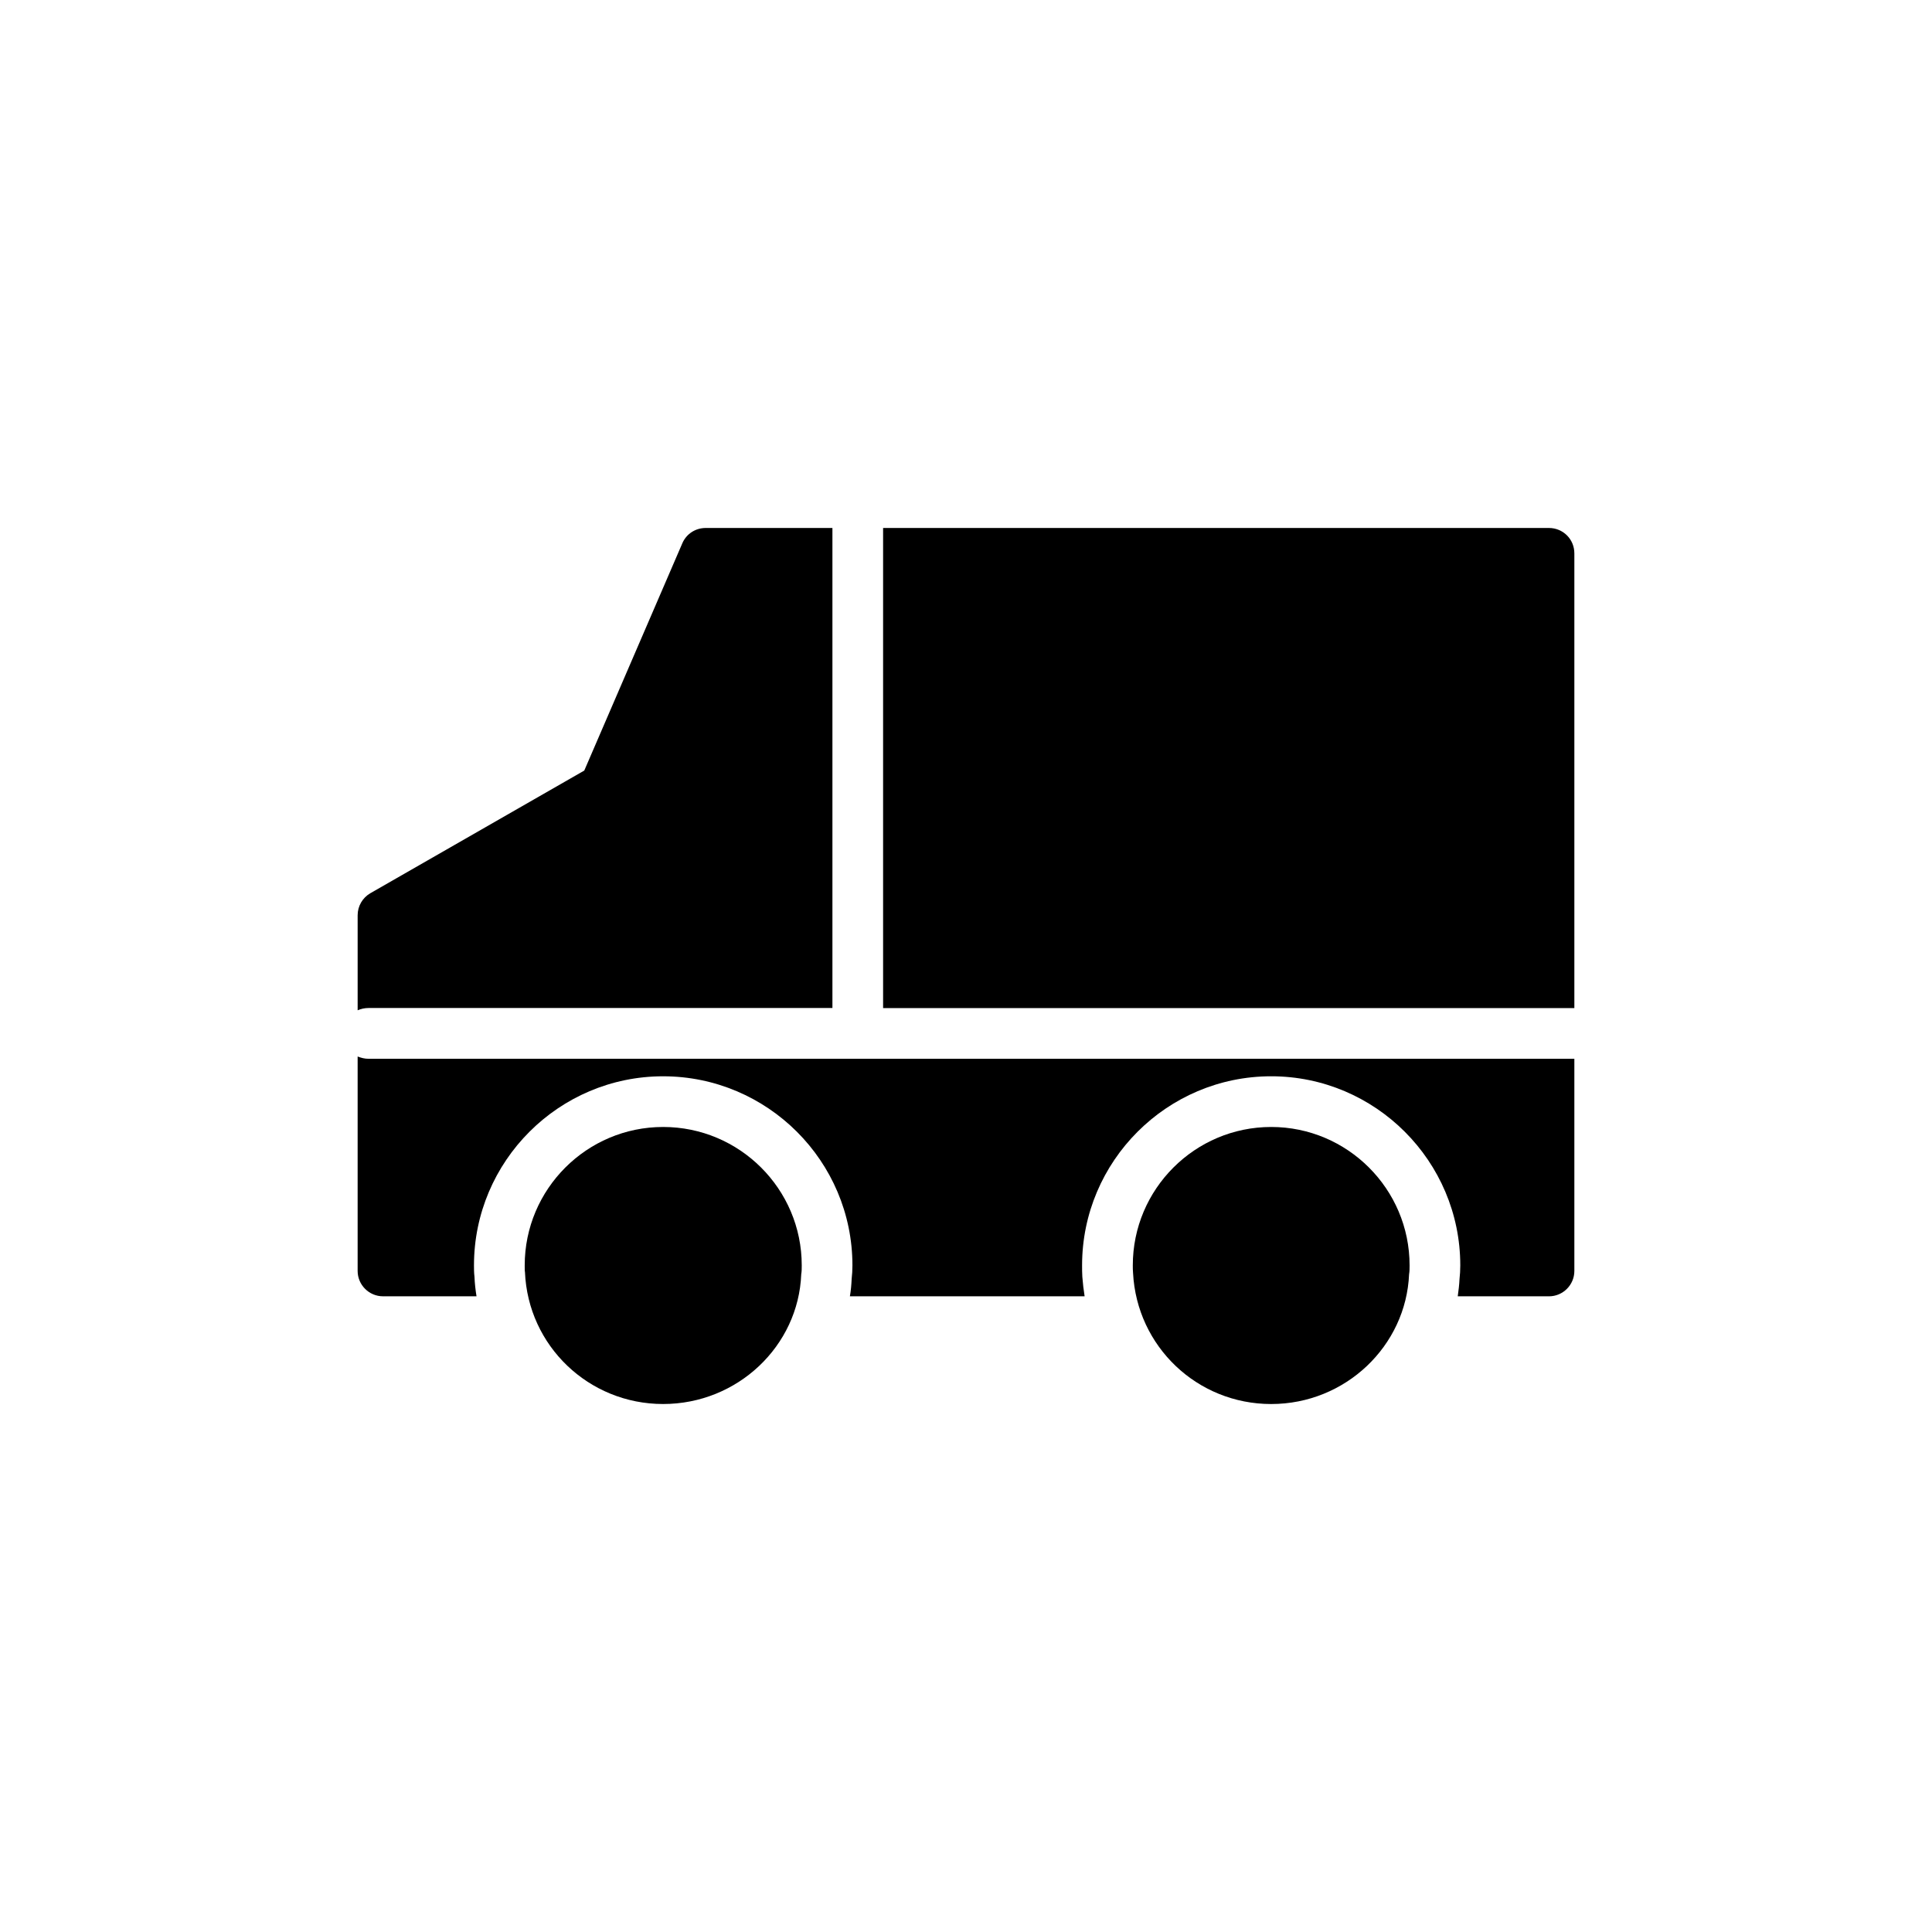 <?xml version="1.0" encoding="UTF-8"?>
<!-- Uploaded to: ICON Repo, www.iconrepo.com, Generator: ICON Repo Mixer Tools -->
<svg fill="#000000" width="800px" height="800px" version="1.1" viewBox="144 144 512 512" xmlns="http://www.w3.org/2000/svg">
 <g>
  <path d="m561.22 290.64v120.51h-183.19v-127.23h176.47c3.695 0 6.719 2.953 6.719 6.715z"/>
  <path d="m364.6 411.13v-127.21h-33.586c-2.688 0-5.106 1.547-6.18 4.031l-25.996 60.254-56.699 32.512c-2.082 1.207-3.359 3.426-3.359 5.844v25.176c0.879-0.375 1.84-0.605 2.867-0.605z"/>
  <path d="m319.73 442.66c-20.219 0-36.676 16.457-36.676 36.676 0 0.805 0 1.613 0.066 1.746 0.805 19.613 16.926 34.996 36.609 34.996 19.75 0 35.871-15.383 36.609-34.395 0.133-0.738 0.133-1.543 0.133-2.352 0-20.215-16.457-36.672-36.742-36.672z"/>
  <path d="m561.22 424.59v56.227c0 3.695-3.023 6.719-6.719 6.719h-24.184c0.203-1.477 0.402-3.023 0.469-4.566 0.137-1.215 0.203-2.426 0.203-3.633 0-27.609-22.504-50.113-50.113-50.113s-50.113 22.504-50.113 50.113c0 1.008 0 2.016 0.066 3.023 0.133 1.746 0.336 3.492 0.605 5.172h-62.203c0.27-1.543 0.402-3.09 0.469-4.633 0.133-1.141 0.203-2.352 0.203-3.559 0-27.609-22.504-50.113-50.18-50.113-27.609 0-50.113 22.504-50.113 50.113 0 0.941 0 1.949 0.133 3.023 0.066 1.746 0.27 3.492 0.539 5.172l-24.785-0.004c-3.695 0-6.719-3.023-6.719-6.719v-56.828c0.875 0.336 1.812 0.605 2.887 0.605z"/>
  <path d="m480.88 442.66c-20.219 0-36.676 16.457-36.676 36.676 0 0.672 0 1.344 0.066 2.016 1.008 19.48 16.996 34.73 36.609 34.73 19.684 0 35.738-15.383 36.543-34.395 0.133-0.738 0.133-1.547 0.133-2.352 0-20.219-16.457-36.676-36.676-36.676z"/>
 </g>
</svg>